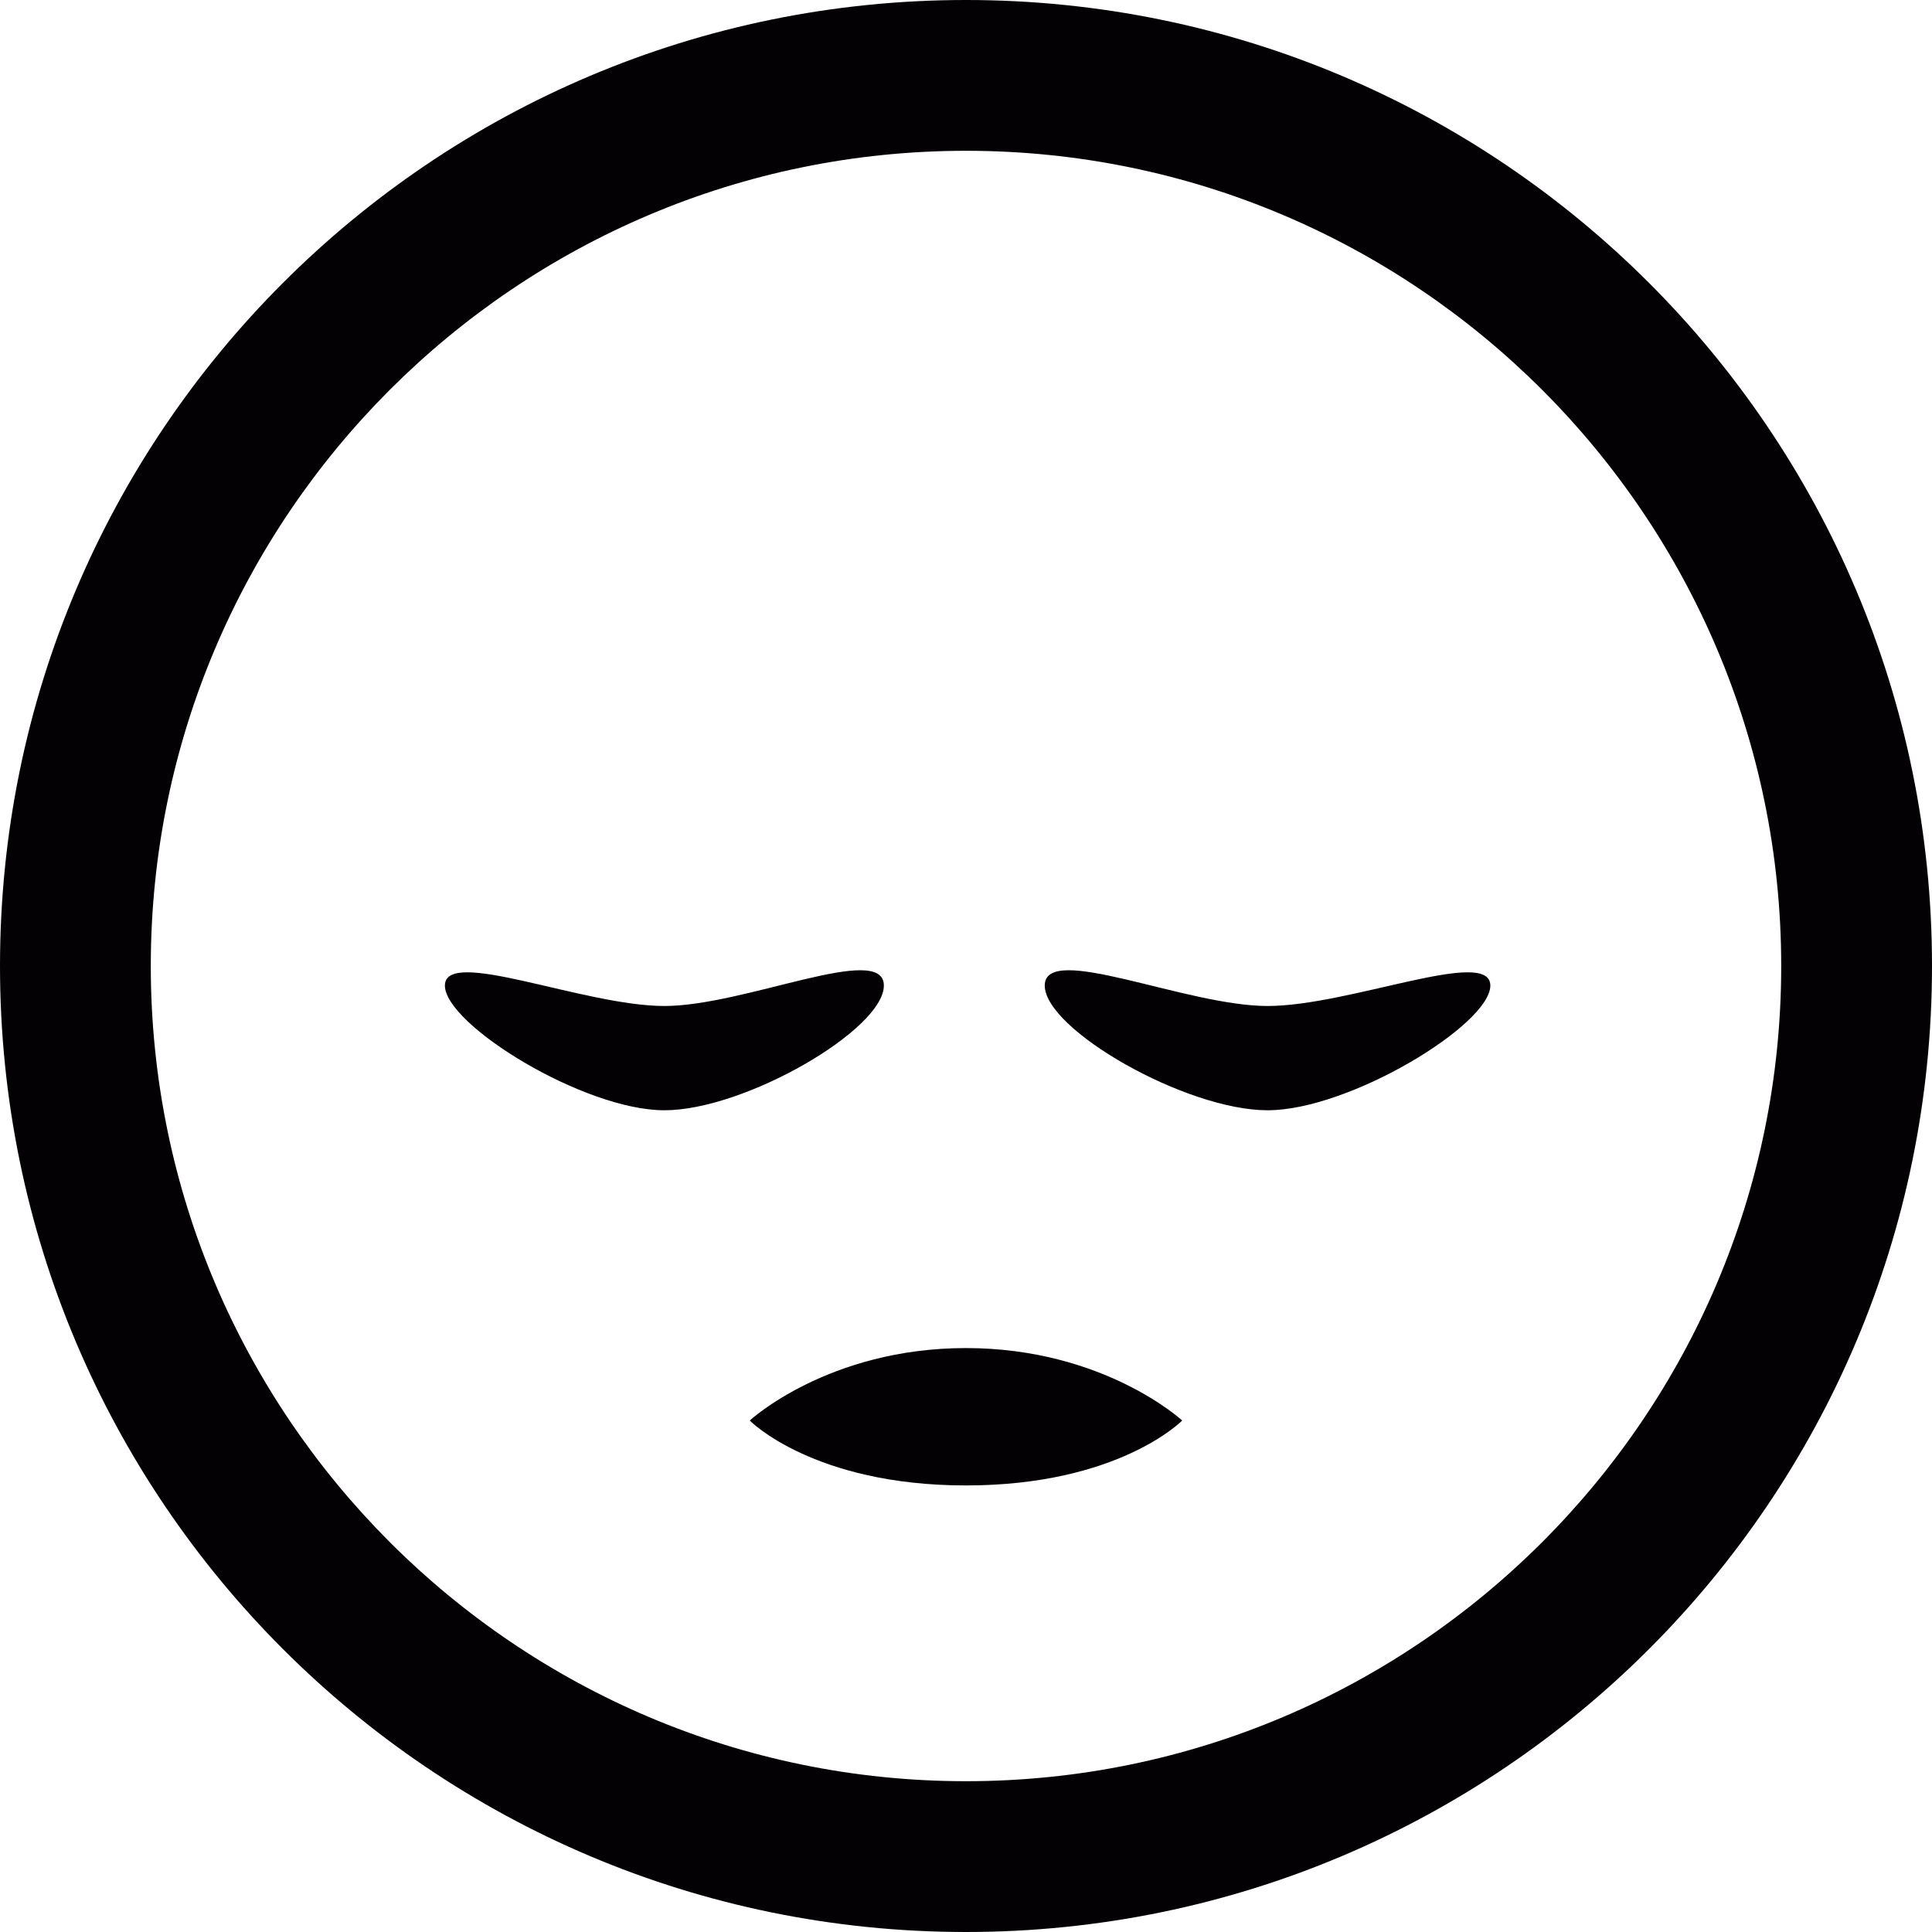 <?xml version="1.0" encoding="iso-8859-1"?>
<!-- Uploaded to: SVG Repo, www.svgrepo.com, Generator: SVG Repo Mixer Tools -->
<svg height="800px" width="800px" version="1.1" id="Capa_1" xmlns="http://www.w3.org/2000/svg" xmlns:xlink="http://www.w3.org/1999/xlink" 
	 viewBox="0 0 25.625 25.625" xml:space="preserve">
<g>
	<path style="fill:#030104;" d="M12.812,17.88c-1.828,0-2.868,0.961-2.868,0.961s0.843,0.861,2.868,0.861
		c2.026,0,2.868-0.861,2.868-0.861S14.64,17.88,12.812,17.88z"/>
	<g>
		<path style="fill:#030104;" d="M12.812,2c5.962,0,10.813,4.851,10.813,10.813s-4.851,10.812-10.813,10.812S2,18.774,2,12.812
			S6.85,2,12.812,2 M12.812,0C5.736,0,0,5.736,0,12.812s5.736,12.813,12.812,12.813s12.813-5.737,12.813-12.813S19.888,0,12.812,0
			L12.812,0z"/>
	</g>
	<path style="fill:#030104;" d="M19.767,13.072c0-0.517-1.868,0.271-2.955,0.271s-2.955-0.853-2.955-0.271s1.868,1.654,2.955,1.654
		S19.767,13.589,19.767,13.072z"/>
	<path style="fill:#030104;" d="M5.901,13.072c0-0.517,1.84,0.271,2.911,0.271c1.07,0,2.911-0.853,2.911-0.271
		s-1.841,1.654-2.911,1.654C7.741,14.726,5.901,13.589,5.901,13.072z"/>
</g>
</svg>